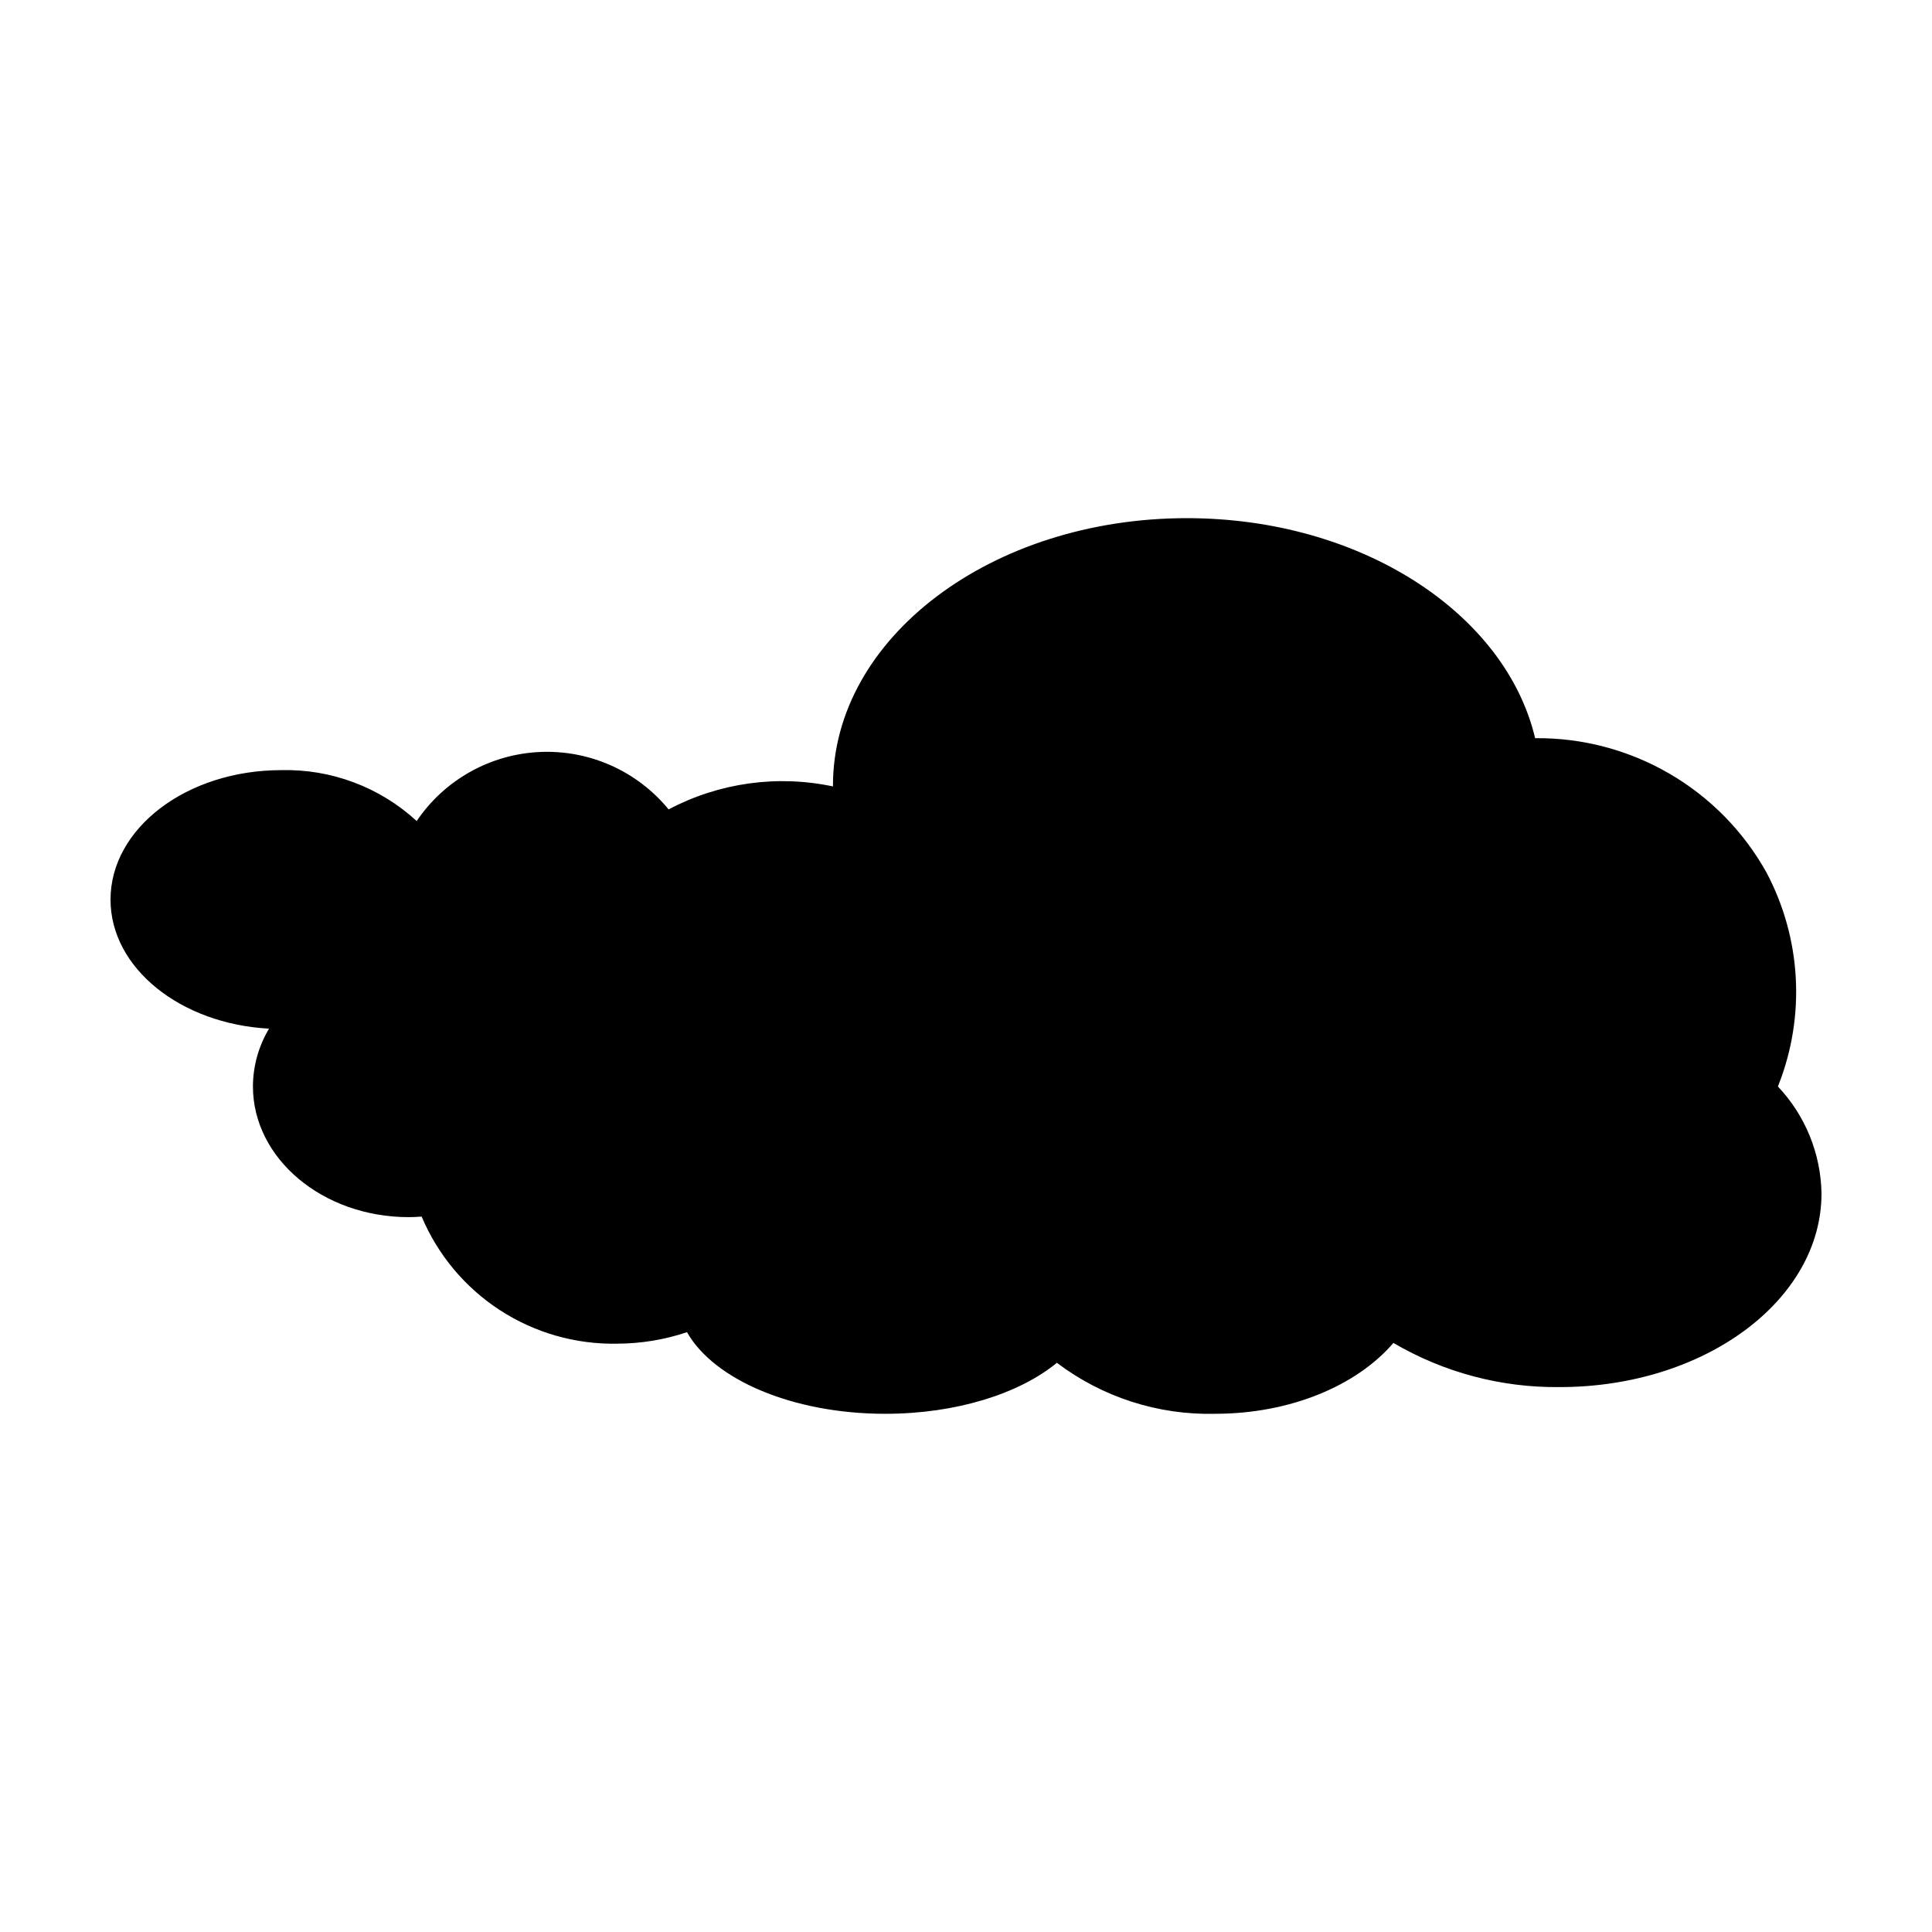 <?xml version="1.0" encoding="UTF-8"?>
<!-- Uploaded to: ICON Repo, www.svgrepo.com, Generator: ICON Repo Mixer Tools -->
<svg fill="#000000" width="800px" height="800px" version="1.1" viewBox="144 144 512 512" xmlns="http://www.w3.org/2000/svg">
 <path d="m615.3 431.58c7.238-18.363 6.07-38.977-3.191-56.406-6.078-10.887-14.977-19.934-25.762-26.188-10.785-6.254-23.055-9.488-35.523-9.359-7.863-33.145-46.176-58.309-92.289-58.309-51.801 0-93.793 31.742-93.793 70.898l0.008 0.199c-14.785-3.133-30.203-0.98-43.562 6.086-8.344-10.184-21.008-15.824-34.156-15.215-13.148 0.605-25.238 7.391-32.609 18.297-9.762-8.98-22.633-13.816-35.895-13.488-24.984 0-45.238 15.363-45.238 34.316 0 18.129 18.539 32.934 42.012 34.195l-0.004 0.004c-2.766 4.617-4.242 9.895-4.269 15.277 0 19.145 18.488 34.668 41.293 34.668 1.152 0 2.285-0.066 3.414-0.145h0.004c4.269 10.141 11.484 18.77 20.707 24.773s20.031 9.105 31.035 8.906c6.316-0.008 12.59-1.035 18.578-3.047 7.102 12.543 27.93 21.629 52.543 21.629 18.887 0 35.543-5.356 45.484-13.512 12.039 9.109 26.805 13.871 41.895 13.512 20.109 0 37.652-7.543 47.289-18.781l0.004 0.004c13.355 7.84 28.598 11.883 44.082 11.699 38.309 0 69.359-22.977 69.359-51.32-0.176-10.562-4.301-20.676-11.562-28.352 0.043-0.117 0.105-0.227 0.148-0.344z"/>
</svg>